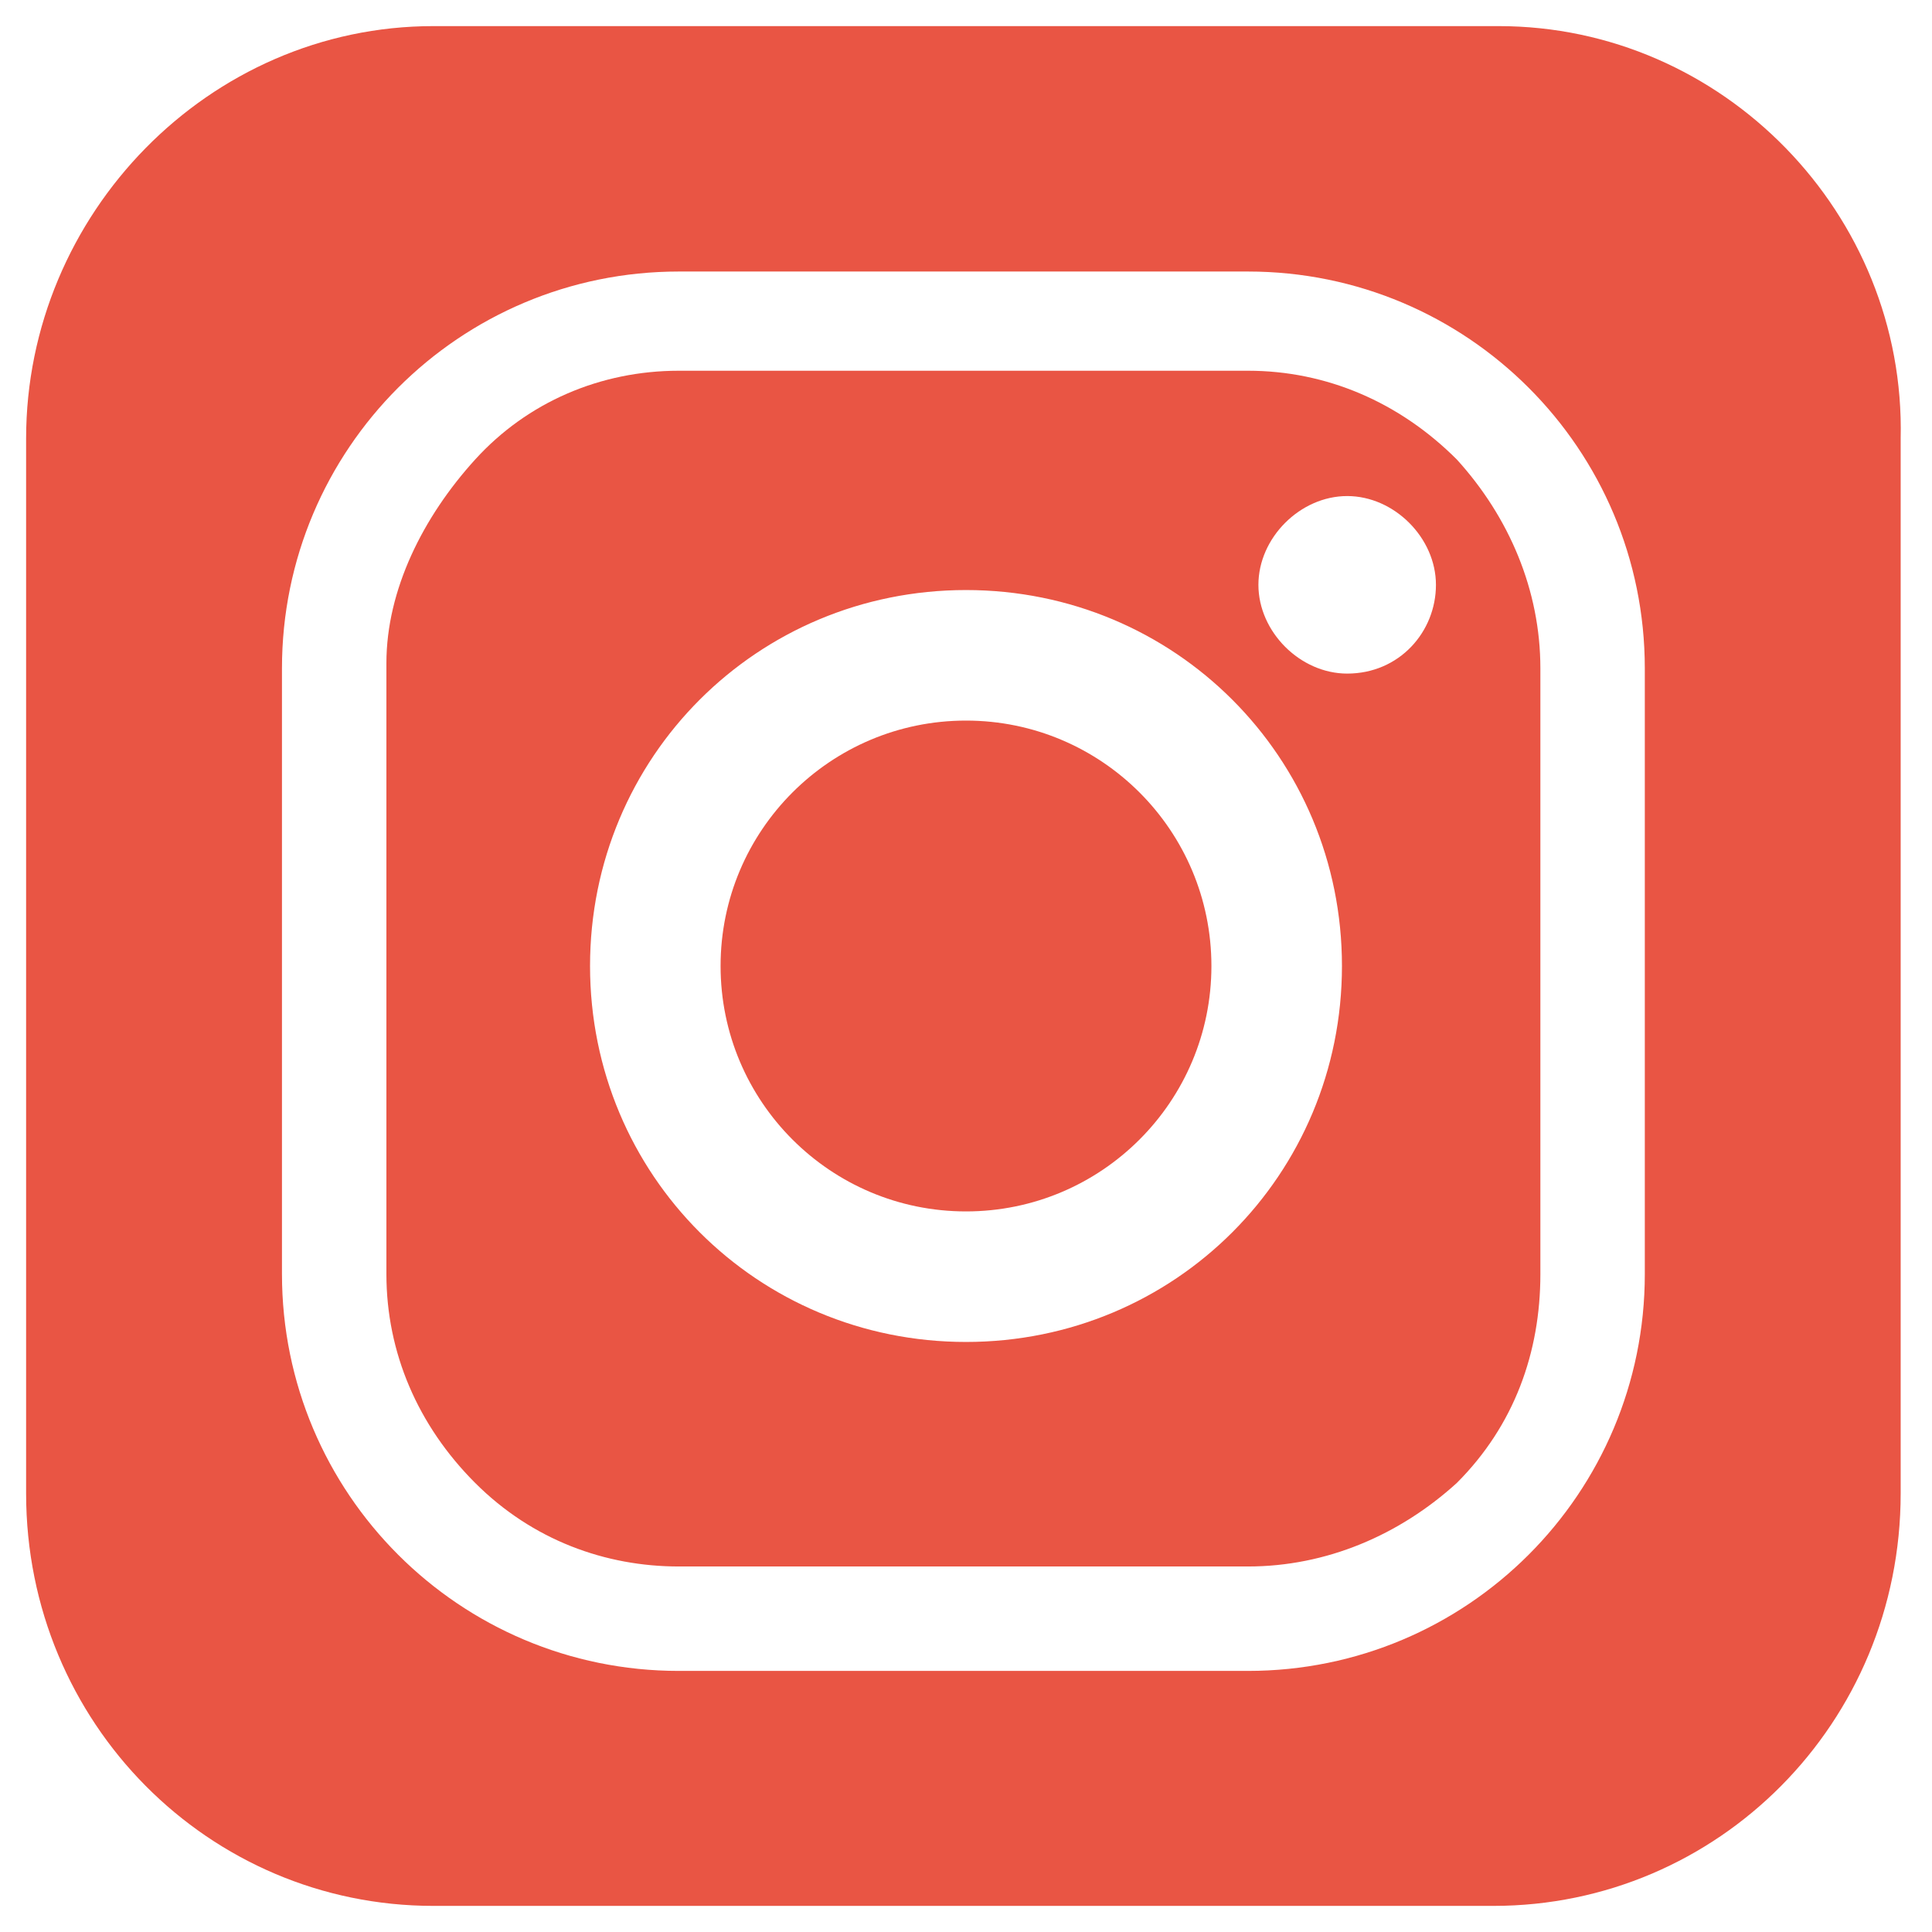 <?xml version="1.0" encoding="utf-8"?>
<!-- Generator: Adobe Illustrator 24.3.0, SVG Export Plug-In . SVG Version: 6.00 Build 0)  -->
<svg version="1.1" id="Capa_1" xmlns="http://www.w3.org/2000/svg" xmlns:xlink="http://www.w3.org/1999/xlink" x="0px" y="0px"
	 viewBox="0 0 37 37" style="enable-background:new 0 0 37 37;" xml:space="preserve">
<style type="text/css">
	.st0{fill:#E95544;}
</style>
<g>
	<path class="st0" d="M28.7,0.5H8.3C4,0.5,0.5,4.1,0.5,8.4v20.2c0,4.4,3.5,7.9,7.8,7.9h20.3c4.3,0,7.8-3.5,7.8-7.9V8.4
		C36.5,4.1,33,0.5,28.7,0.5z M31.5,24.4c0,4.2-3.4,7.6-7.6,7.6H13c-4.2,0-7.6-3.4-7.6-7.6V12.8c0-4.2,3.4-7.6,7.6-7.6h10.9
		c4.2,0,7.6,3.4,7.6,7.6L31.5,24.4L31.5,24.4z"/>
	<circle class="st0" cx="18.5" cy="18.5" r="4.7"/>
	<path class="st0" d="M27.9,8.8c-1.1-1.1-2.5-1.7-4-1.7H13c-1.5,0-2.9,0.6-3.9,1.7s-1.7,2.5-1.7,3.9v11.7c0,1.5,0.6,2.9,1.7,4
		c1.1,1.1,2.5,1.6,3.9,1.6h10.9c1.5,0,2.9-0.6,4-1.6c1.1-1.1,1.6-2.5,1.6-4V12.8C29.5,11.3,28.9,9.9,27.9,8.8z M18.5,25.7
		c-4,0-7.2-3.2-7.2-7.2s3.2-7.2,7.2-7.2s7.2,3.2,7.2,7.2C25.7,22.5,22.5,25.7,18.5,25.7z M25.8,12.9c-0.9,0-1.7-0.8-1.7-1.7
		c0-0.9,0.8-1.7,1.7-1.7c0.9,0,1.7,0.8,1.7,1.7C27.5,12.1,26.8,12.9,25.8,12.9z"/>
</g>
</svg>
